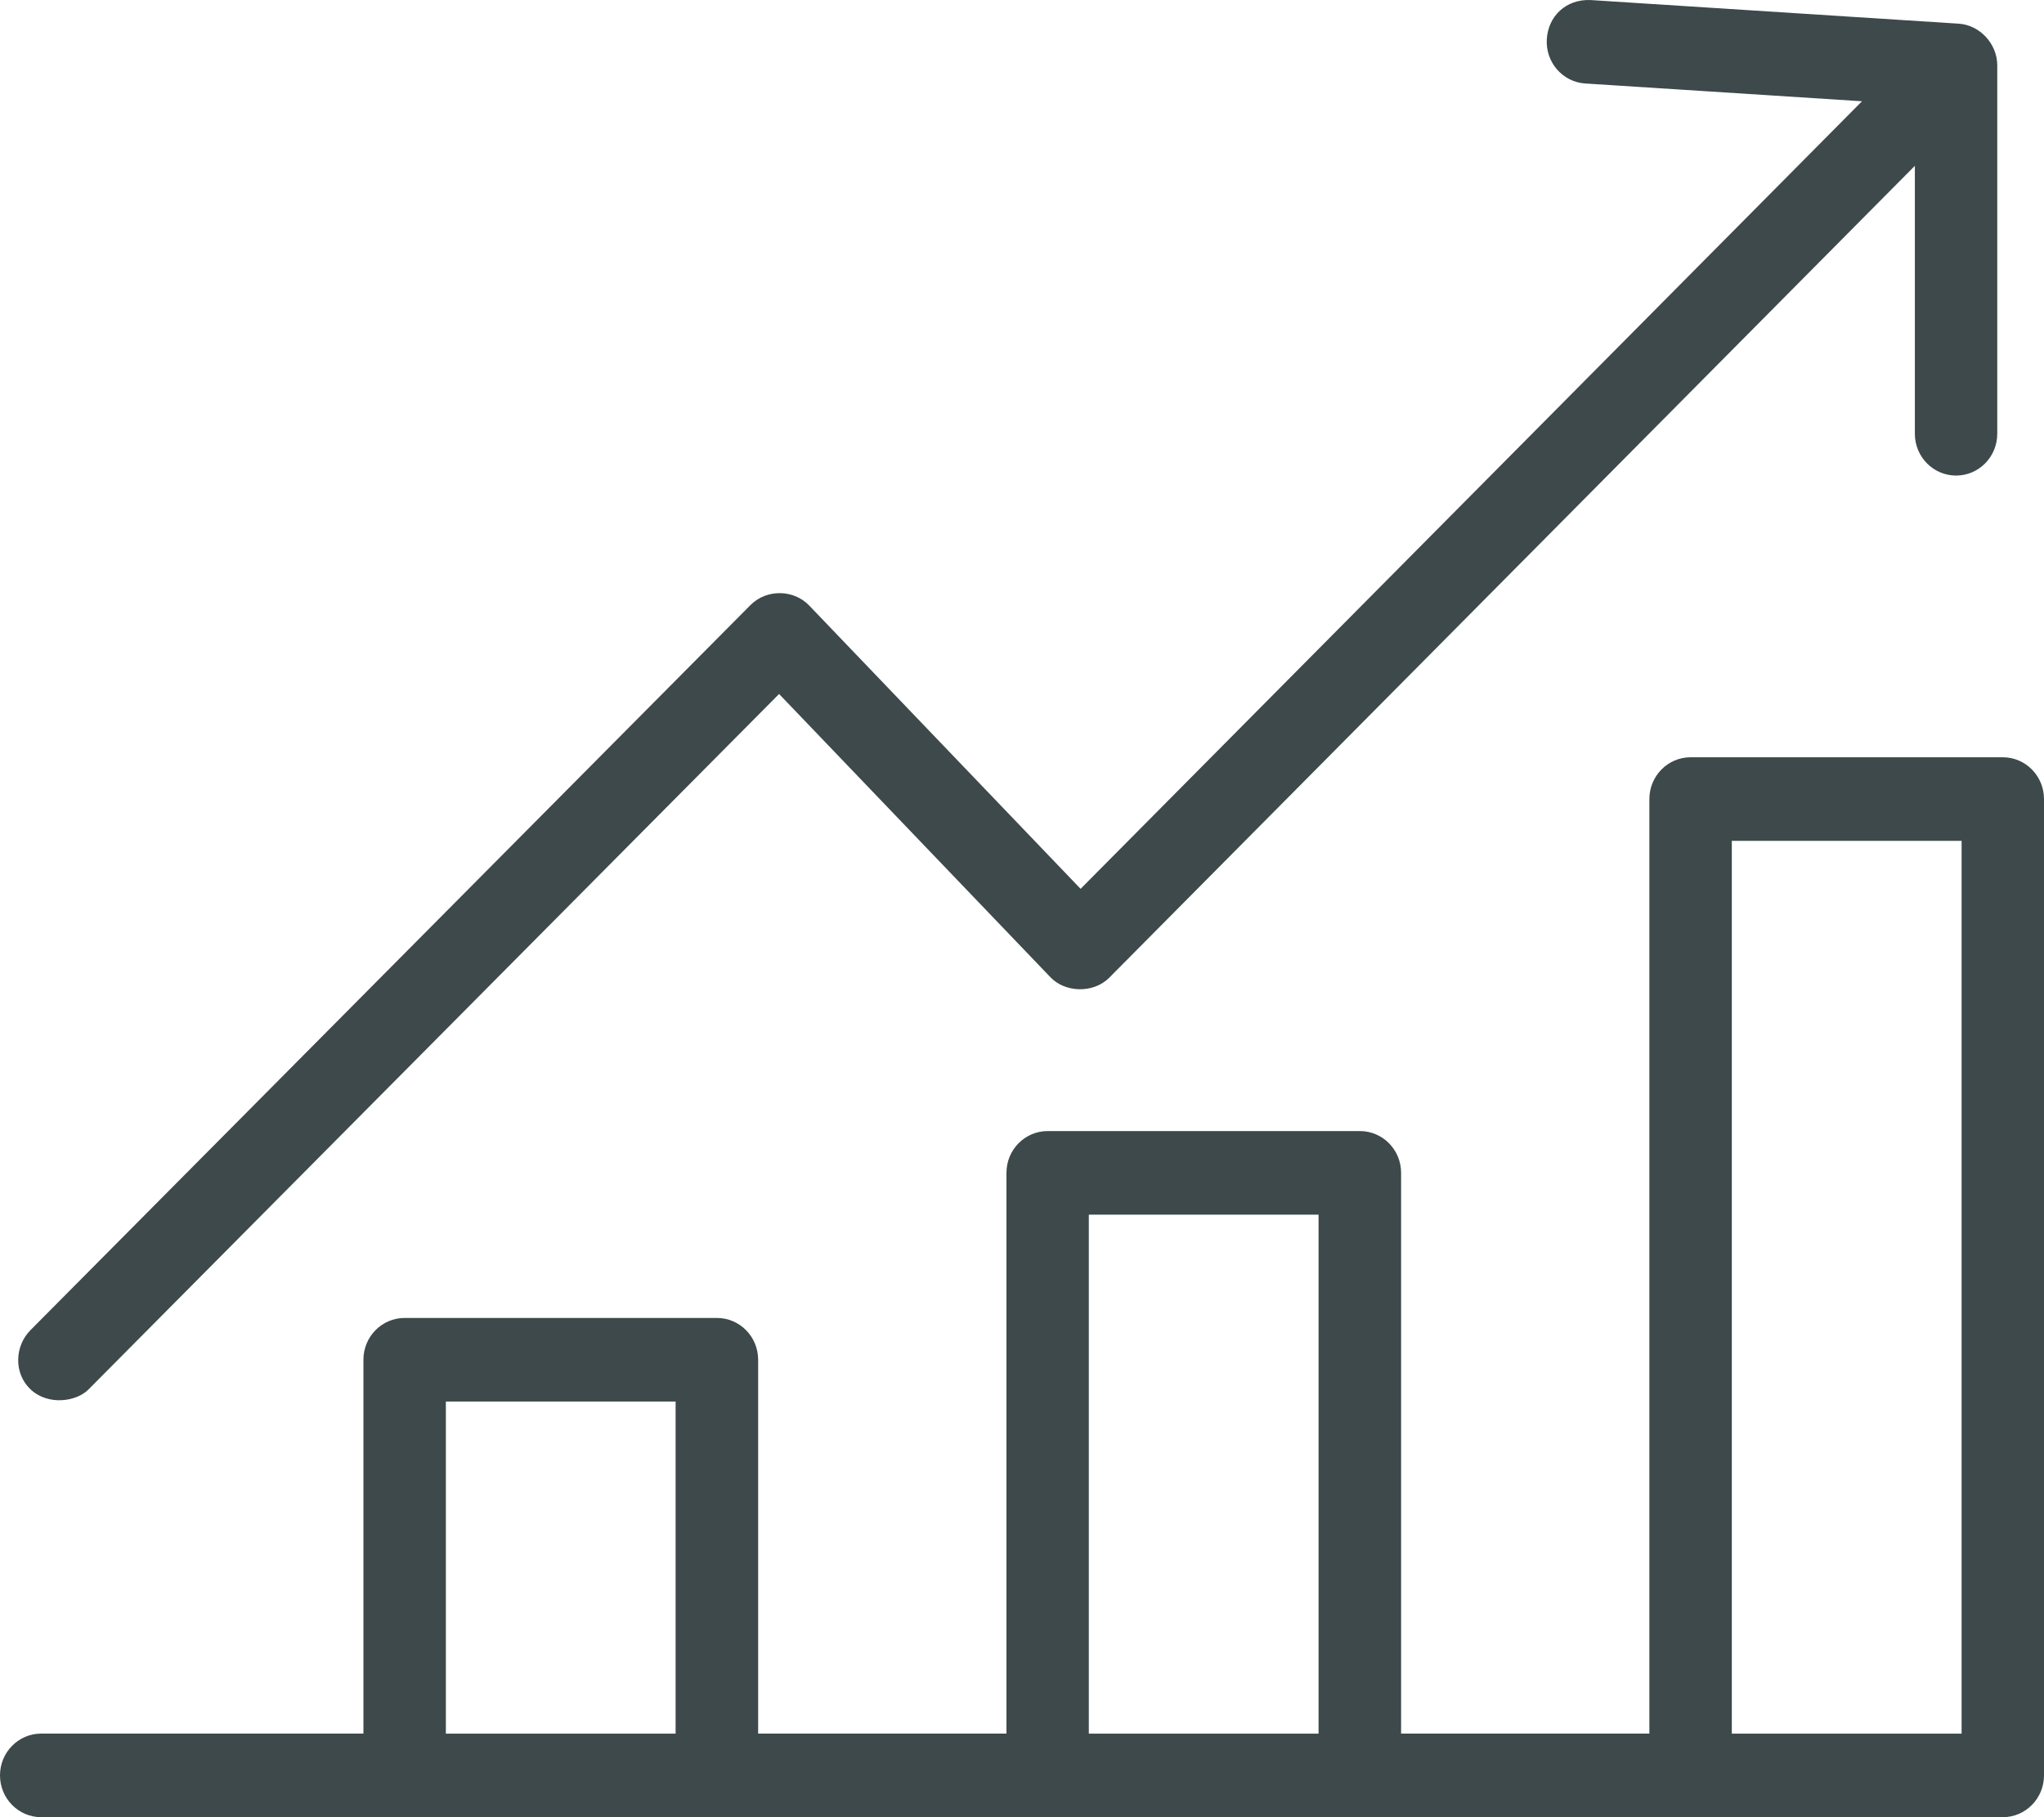 <svg width="45" height="40" viewBox="0 0 45 40" fill="none" xmlns="http://www.w3.org/2000/svg">
<path d="M44.093 16.669H37.22C36.718 16.669 36.312 17.081 36.312 17.589V38.16H30.846V25.816C30.846 25.308 30.44 24.897 29.938 24.897H23.065C22.564 24.897 22.158 25.308 22.158 25.816V38.16H16.691V29.931C16.691 29.422 16.285 29.011 15.784 29.011H8.908C8.407 29.011 8.001 29.422 8.001 29.931V38.16H0.907C0.406 38.16 0 38.572 0 39.08C0 39.588 0.406 40 0.907 40H44.093C44.594 40 45 39.588 45 39.08V17.589C45 17.081 44.594 16.669 44.093 16.669ZM38.127 18.509H43.186V38.161H38.127V18.509ZM23.971 26.737H29.029V38.161H23.971V26.737ZM9.816 30.851H14.874V38.161H9.816V30.851Z" fill="#3D494B"/>
<path d="M1.952 30.581L17.152 15.276C17.152 15.276 23.122 21.508 23.127 21.512C23.451 21.853 24.073 21.869 24.418 21.524L42.157 3.65V9.548C42.157 10.056 42.563 10.468 43.064 10.468C43.565 10.468 43.971 10.056 43.971 9.548V1.438C43.971 0.964 43.586 0.55 43.121 0.521L35.016 0.001C34.474 -0.02 34.086 0.355 34.054 0.861C34.022 1.369 34.401 1.806 34.902 1.838L40.993 2.229L23.79 19.565C23.79 19.565 17.815 13.331 17.815 13.329C17.474 12.972 16.878 12.963 16.524 13.317L0.672 29.278C0.318 29.634 0.303 30.23 0.668 30.579C1.06 30.952 1.693 30.851 1.952 30.581Z" fill="#3D494B"/>
</svg>
